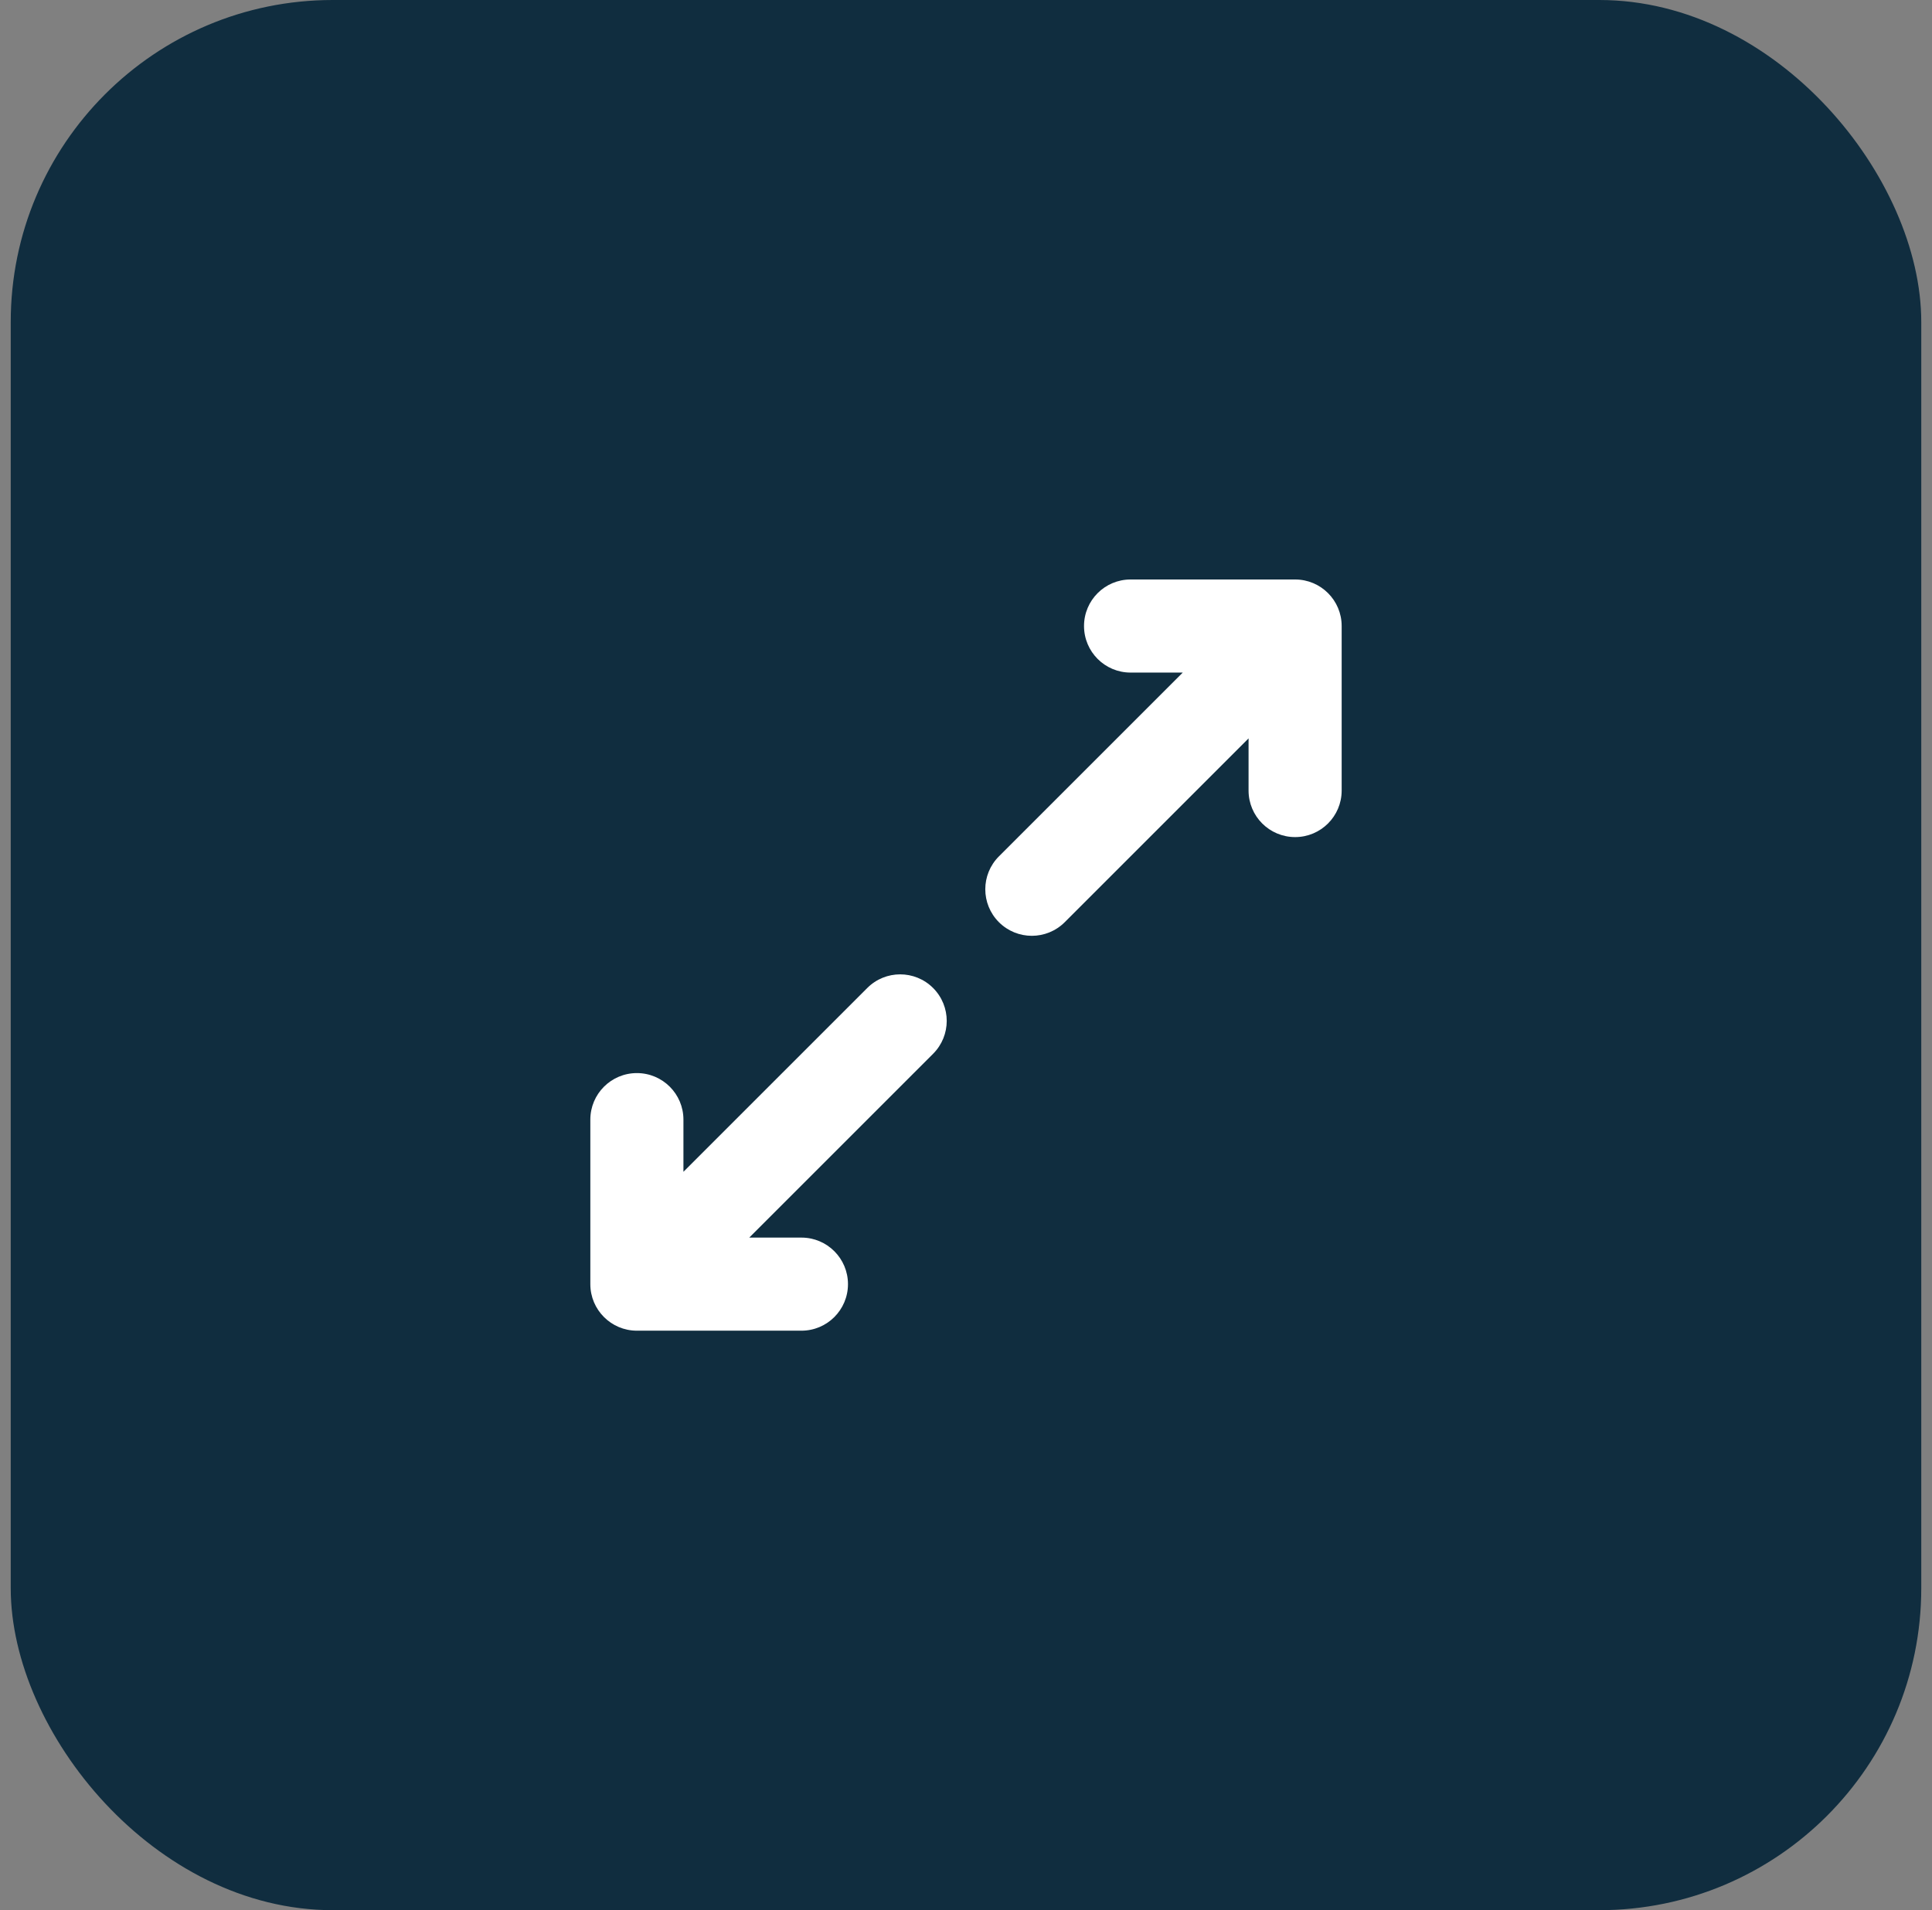 <svg xmlns="http://www.w3.org/2000/svg" fill="none" viewBox="0 0 90 89" height="89" width="90">
<rect x="0" y="0" width="90" height="89" fill="#808080" stroke="none"/>
<rect fill="#102D3F" rx="15" height="89" width="89" x="0.5"></rect>
<g clip-path="url(#clip0_6_90)">
<path fill="white" d="M60.332 39.002C61.529 39.002 62.5 38.032 62.5 36.834V29.168C62.5 27.971 61.529 27 60.332 27H52.666C51.468 27 50.498 27.971 50.498 29.168C50.498 30.366 51.468 31.337 52.666 31.337H55.097L46.533 39.901C45.687 40.747 45.687 42.12 46.533 42.967C46.957 43.39 47.512 43.602 48.066 43.602C48.621 43.602 49.176 43.39 49.6 42.967L58.163 34.403V36.834C58.163 38.032 59.134 39.002 60.332 39.002Z"></path>
<path fill="white" d="M43.467 46.033C42.62 45.186 41.247 45.186 40.401 46.033L31.837 54.597V52.166C31.837 50.968 30.866 49.998 29.668 49.998C28.471 49.998 27.5 50.968 27.5 52.166V59.832C27.5 61.029 28.471 62 29.668 62L37.334 62C38.531 62 39.502 61.029 39.502 59.832C39.502 58.634 38.532 57.663 37.334 57.663H34.903L43.467 49.099C44.314 48.253 44.314 46.88 43.467 46.033Z"></path>
</g>
<defs>
<clipPath id="clip0_6_90">
<rect transform="translate(27.5 27)" fill="white" height="35" width="35"></rect>
</clipPath>
</defs>
</svg>
